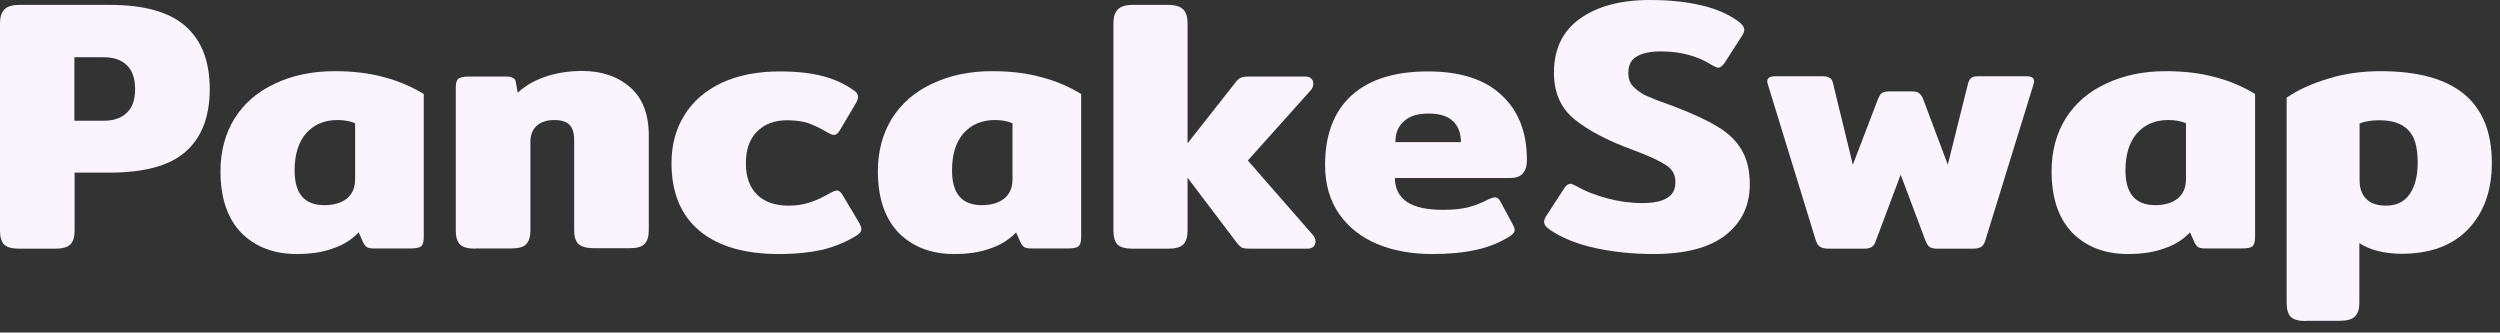 <svg width="203" height="27" viewBox="0 0 203 27" fill="none" xmlns="http://www.w3.org/2000/svg">
<rect x="0" y="0" width="203" height="27" fill="#333333" stroke="none"/>
<path d="M1.553 20.193C0.971 20.193 0.563 20.08 0.33 19.853C0.117 19.626 0 19.248 0 18.738V1.89C0 1.38 0.117 1.021 0.35 0.775C0.583 0.53 0.99 0.397 1.553 0.397H8.894C11.69 0.397 13.748 0.964 15.049 2.116C16.369 3.269 17.03 4.969 17.03 7.235C17.03 9.483 16.369 11.183 15.049 12.335C13.748 13.469 11.69 14.016 8.894 14.016H6.058V18.738C6.058 19.248 5.942 19.607 5.709 19.853C5.476 20.08 5.068 20.193 4.486 20.193H1.553ZM8.408 9.804C9.224 9.804 9.845 9.596 10.292 9.162C10.758 8.727 10.971 8.085 10.971 7.235C10.971 6.366 10.738 5.705 10.292 5.29C9.845 4.855 9.224 4.647 8.408 4.647H6.039V9.804H8.408Z" fill="#FAF4FF"/>
<path d="M24.098 20.626C22.214 20.626 20.719 20.04 19.573 18.888C18.447 17.698 17.903 16.036 17.903 13.902C17.903 12.277 18.292 10.841 19.049 9.614C19.826 8.386 20.913 7.442 22.311 6.799C23.729 6.119 25.36 5.779 27.185 5.779C28.7 5.779 30.04 5.949 31.186 6.27C32.37 6.573 33.438 7.045 34.409 7.63V19.266C34.409 19.644 34.331 19.87 34.195 20.003C34.059 20.116 33.768 20.173 33.36 20.173H30.312C30.098 20.173 29.923 20.135 29.807 20.078C29.69 20.003 29.593 19.889 29.515 19.738L29.127 18.869C28.545 19.474 27.846 19.908 27.03 20.173C26.234 20.475 25.263 20.626 24.098 20.626ZM26.35 16.659C27.127 16.659 27.729 16.47 28.176 16.111C28.622 15.734 28.836 15.224 28.836 14.544V10.01C28.448 9.84 27.982 9.746 27.399 9.746C26.35 9.746 25.496 10.105 24.855 10.823C24.234 11.54 23.923 12.541 23.923 13.845C23.923 15.734 24.719 16.659 26.35 16.659Z" fill="#FAF4FF"/>
<path d="M38.584 20.193C38.001 20.193 37.593 20.079 37.36 19.853C37.127 19.626 37.011 19.248 37.011 18.738V7.122C37.011 6.782 37.069 6.536 37.186 6.423C37.322 6.291 37.613 6.215 38.021 6.215H41.108C41.341 6.215 41.535 6.253 41.652 6.328C41.788 6.385 41.865 6.498 41.885 6.668L42.04 7.537C42.603 6.989 43.322 6.574 44.215 6.253C45.128 5.932 46.157 5.762 47.264 5.762C48.875 5.762 50.176 6.215 51.186 7.103C52.176 7.972 52.681 9.275 52.681 10.994V18.701C52.681 19.21 52.565 19.569 52.332 19.815C52.118 20.042 51.71 20.155 51.128 20.155H48.235C47.652 20.155 47.244 20.042 46.972 19.815C46.739 19.588 46.623 19.21 46.623 18.701V11.372C46.623 10.786 46.487 10.371 46.234 10.125C45.982 9.879 45.574 9.747 45.011 9.747C44.409 9.747 43.943 9.898 43.574 10.22C43.244 10.522 43.069 10.956 43.069 11.504V18.719C43.069 19.229 42.953 19.588 42.72 19.834C42.506 20.061 42.098 20.174 41.516 20.174H38.584V20.193Z" fill="#FAF4FF"/>
<path d="M63.264 20.628C60.468 20.628 58.313 20.004 56.798 18.739C55.283 17.473 54.526 15.641 54.526 13.242C54.526 11.769 54.876 10.465 55.575 9.351C56.274 8.218 57.283 7.349 58.604 6.725C59.944 6.102 61.517 5.8 63.322 5.8C64.701 5.8 65.847 5.932 66.798 6.178C67.75 6.423 68.604 6.82 69.342 7.349C69.556 7.481 69.672 7.651 69.672 7.878C69.672 8.029 69.595 8.236 69.439 8.482L68.216 10.541C68.08 10.805 67.905 10.956 67.711 10.956C67.594 10.956 67.4 10.881 67.148 10.73C66.604 10.409 66.099 10.163 65.614 9.993C65.148 9.842 64.585 9.766 63.886 9.766C62.895 9.766 62.08 10.069 61.458 10.692C60.856 11.315 60.565 12.165 60.565 13.261C60.565 14.375 60.876 15.225 61.497 15.83C62.119 16.415 62.973 16.699 64.041 16.699C64.682 16.699 65.264 16.604 65.769 16.434C66.293 16.264 66.818 16.019 67.362 15.697C67.633 15.546 67.847 15.471 67.963 15.471C68.138 15.471 68.294 15.603 68.449 15.886L69.789 18.134C69.886 18.323 69.944 18.474 69.944 18.606C69.944 18.776 69.828 18.946 69.595 19.098C68.76 19.626 67.847 20.004 66.837 20.269C65.808 20.495 64.624 20.628 63.264 20.628Z" fill="#FAF4FF"/>
<path d="M77.478 20.626C75.595 20.626 74.1 20.04 72.954 18.888C71.828 17.698 71.284 16.036 71.284 13.902C71.284 12.277 71.672 10.841 72.43 9.614C73.207 8.386 74.294 7.442 75.692 6.799C77.109 6.119 78.741 5.779 80.566 5.779C82.081 5.779 83.42 5.949 84.566 6.27C85.751 6.573 86.819 7.045 87.79 7.63V19.266C87.79 19.644 87.712 19.87 87.576 20.003C87.44 20.116 87.149 20.173 86.741 20.173H83.692C83.479 20.173 83.304 20.135 83.187 20.078C83.071 20.003 82.974 19.889 82.896 19.738L82.508 18.869C81.925 19.474 81.226 19.908 80.411 20.173C79.614 20.475 78.644 20.626 77.478 20.626ZM79.731 16.659C80.508 16.659 81.11 16.47 81.556 16.111C82.003 15.734 82.216 15.224 82.216 14.544V10.01C81.828 9.84 81.362 9.746 80.779 9.746C79.731 9.746 78.877 10.105 78.236 10.823C77.614 11.54 77.304 12.541 77.304 13.845C77.304 15.734 78.119 16.659 79.731 16.659Z" fill="#FAF4FF"/>
<path d="M106.605 19.078C106.741 19.23 106.819 19.4 106.819 19.607C106.819 19.777 106.761 19.928 106.644 20.042C106.528 20.136 106.372 20.193 106.159 20.193H101.518C101.246 20.193 101.032 20.174 100.896 20.136C100.78 20.08 100.644 19.966 100.508 19.815L96.43 14.432V18.738C96.43 19.248 96.314 19.607 96.081 19.853C95.847 20.08 95.44 20.193 94.857 20.193H91.964C91.381 20.193 90.974 20.08 90.741 19.853C90.527 19.626 90.41 19.248 90.41 18.738V1.89C90.41 1.38 90.527 1.021 90.76 0.775C90.993 0.53 91.401 0.397 91.964 0.397H94.857C95.44 0.397 95.847 0.53 96.081 0.775C96.314 1.002 96.43 1.38 96.43 1.89V11.636L100.372 6.631C100.488 6.48 100.624 6.366 100.76 6.31C100.896 6.253 101.11 6.215 101.382 6.215H106.023C106.217 6.215 106.372 6.272 106.469 6.385C106.586 6.48 106.644 6.612 106.644 6.801C106.644 6.99 106.566 7.179 106.43 7.33L101.323 13.034L106.605 19.078Z" fill="#FAF4FF"/>
<path d="M116.315 20.628C114.645 20.628 113.15 20.363 111.829 19.815C110.528 19.267 109.499 18.455 108.742 17.379C107.984 16.283 107.596 14.961 107.596 13.393C107.596 10.938 108.314 9.049 109.751 7.745C111.188 6.442 113.247 5.8 115.946 5.8C118.587 5.8 120.567 6.442 121.927 7.726C123.305 8.992 123.985 10.749 123.985 12.996C123.985 13.96 123.538 14.451 122.665 14.451H113.266C113.266 15.282 113.577 15.924 114.218 16.378C114.878 16.831 115.868 17.039 117.189 17.039C118.004 17.039 118.684 16.963 119.227 16.831C119.791 16.68 120.354 16.453 120.897 16.17C121.13 16.075 121.305 16.019 121.383 16.019C121.558 16.019 121.713 16.132 121.83 16.359L122.839 18.229C122.936 18.418 122.995 18.569 122.995 18.663C122.995 18.833 122.878 19.003 122.645 19.154C121.83 19.683 120.897 20.061 119.868 20.288C118.839 20.514 117.655 20.628 116.315 20.628ZM118.626 11.542C118.626 10.805 118.412 10.239 117.965 9.823C117.519 9.408 116.858 9.219 115.985 9.219C115.111 9.219 114.431 9.426 113.985 9.861C113.519 10.277 113.305 10.824 113.305 11.542H118.626Z" fill="#FAF4FF"/>
<path d="M134.257 20.627C132.587 20.627 130.995 20.457 129.5 20.136C128.005 19.796 126.801 19.304 125.888 18.681C125.558 18.473 125.383 18.247 125.383 18.02C125.383 17.869 125.441 17.699 125.558 17.529L127.034 15.262C127.189 15.036 127.344 14.922 127.519 14.922C127.616 14.922 127.791 14.998 128.024 15.13C128.762 15.546 129.597 15.867 130.529 16.112C131.461 16.358 132.393 16.49 133.306 16.49C134.238 16.49 134.937 16.358 135.364 16.074C135.83 15.81 136.044 15.376 136.044 14.771C136.044 14.185 135.791 13.732 135.286 13.411C134.801 13.09 133.908 12.655 132.568 12.164C130.548 11.428 128.976 10.597 127.849 9.69C126.723 8.764 126.179 7.499 126.179 5.912C126.179 3.986 126.878 2.531 128.296 1.511C129.713 0.51 131.597 0 133.947 0C135.578 0 136.976 0.151 138.141 0.434C139.325 0.699 140.316 1.133 141.131 1.719C141.461 1.964 141.636 2.21 141.636 2.418C141.636 2.55 141.578 2.701 141.461 2.89L140.005 5.157C139.83 5.383 139.675 5.497 139.52 5.497C139.423 5.497 139.248 5.421 139.015 5.289C137.85 4.552 136.49 4.174 134.879 4.174C134.024 4.174 133.364 4.307 132.898 4.59C132.432 4.854 132.218 5.308 132.218 5.931C132.218 6.366 132.335 6.706 132.568 6.97C132.801 7.234 133.131 7.48 133.519 7.707C133.947 7.896 134.568 8.16 135.442 8.462L136.005 8.67C137.481 9.237 138.646 9.784 139.481 10.294C140.335 10.804 140.995 11.428 141.423 12.183C141.869 12.92 142.083 13.845 142.083 14.979C142.083 16.698 141.423 18.077 140.083 19.116C138.782 20.117 136.84 20.627 134.257 20.627Z" fill="#FAF4FF"/>
<path d="M148.471 20.192C148.18 20.192 147.947 20.135 147.792 20.041C147.636 19.946 147.52 19.758 147.423 19.455L143.558 6.875C143.52 6.762 143.5 6.668 143.5 6.611C143.5 6.346 143.694 6.195 144.102 6.195H148.044C148.296 6.195 148.491 6.252 148.607 6.346C148.724 6.422 148.801 6.554 148.84 6.762L150.452 13.373L152.491 8.046C152.588 7.82 152.685 7.65 152.782 7.574C152.899 7.48 153.112 7.423 153.384 7.423H155.268C155.539 7.423 155.734 7.48 155.831 7.574C155.947 7.65 156.064 7.801 156.161 8.046L158.161 13.373L159.811 6.762C159.87 6.573 159.947 6.441 160.044 6.346C160.141 6.252 160.316 6.195 160.588 6.195H164.569C164.977 6.195 165.171 6.328 165.171 6.611C165.171 6.668 165.151 6.762 165.113 6.875L161.229 19.455C161.151 19.739 161.035 19.946 160.879 20.041C160.743 20.135 160.53 20.192 160.219 20.192H157.287C157.015 20.192 156.802 20.135 156.666 20.041C156.53 19.927 156.413 19.739 156.316 19.455L154.335 14.185L152.355 19.455C152.277 19.72 152.161 19.927 152.005 20.041C151.869 20.135 151.656 20.192 151.384 20.192H148.471Z" fill="#FAF4FF"/>
<path d="M172.782 20.626C170.899 20.626 169.404 20.04 168.258 18.888C167.132 17.698 166.588 16.036 166.588 13.902C166.588 12.277 166.976 10.841 167.734 9.614C168.51 8.386 169.598 7.442 170.996 6.799C172.413 6.119 174.045 5.779 175.87 5.779C177.384 5.779 178.724 5.949 179.889 6.27C181.074 6.573 182.142 7.045 183.113 7.63V19.266C183.113 19.644 183.035 19.87 182.899 20.003C182.763 20.116 182.472 20.173 182.064 20.173H179.016C178.802 20.173 178.627 20.135 178.511 20.078C178.394 20.003 178.297 19.889 178.219 19.738L177.831 18.869C177.249 19.474 176.549 19.908 175.734 20.173C174.918 20.475 173.928 20.626 172.782 20.626ZM175.015 16.659C175.792 16.659 176.394 16.47 176.841 16.111C177.287 15.734 177.501 15.224 177.501 14.544V10.01C177.113 9.84 176.647 9.746 176.064 9.746C174.996 9.746 174.161 10.105 173.52 10.823C172.899 11.54 172.588 12.541 172.588 13.845C172.588 15.734 173.404 16.659 175.015 16.659Z" fill="#FAF4FF"/>
<path d="M187.23 26.066C186.647 26.066 186.239 25.953 186.006 25.726C185.793 25.499 185.676 25.121 185.676 24.611V7.933C186.57 7.309 187.696 6.799 189.055 6.384C190.414 5.968 191.832 5.779 193.308 5.779C199.327 5.779 202.337 8.254 202.337 13.222C202.337 15.469 201.696 17.264 200.415 18.605C199.133 19.946 197.327 20.607 194.997 20.607C194.337 20.607 193.696 20.532 193.075 20.38C192.473 20.229 191.968 20.003 191.579 19.738V24.593C191.579 25.102 191.463 25.461 191.211 25.707C190.977 25.934 190.57 26.047 189.987 26.047H187.23V26.066ZM193.735 16.697C194.589 16.697 195.23 16.395 195.657 15.771C196.104 15.129 196.317 14.279 196.317 13.203C196.317 11.937 196.065 11.049 195.541 10.558C195.036 10.029 194.259 9.765 193.211 9.765C192.531 9.765 191.987 9.859 191.599 10.029V14.657C191.599 15.318 191.793 15.828 192.162 16.168C192.512 16.527 193.055 16.697 193.735 16.697Z" fill="#FAF4FF"/>
</svg>
